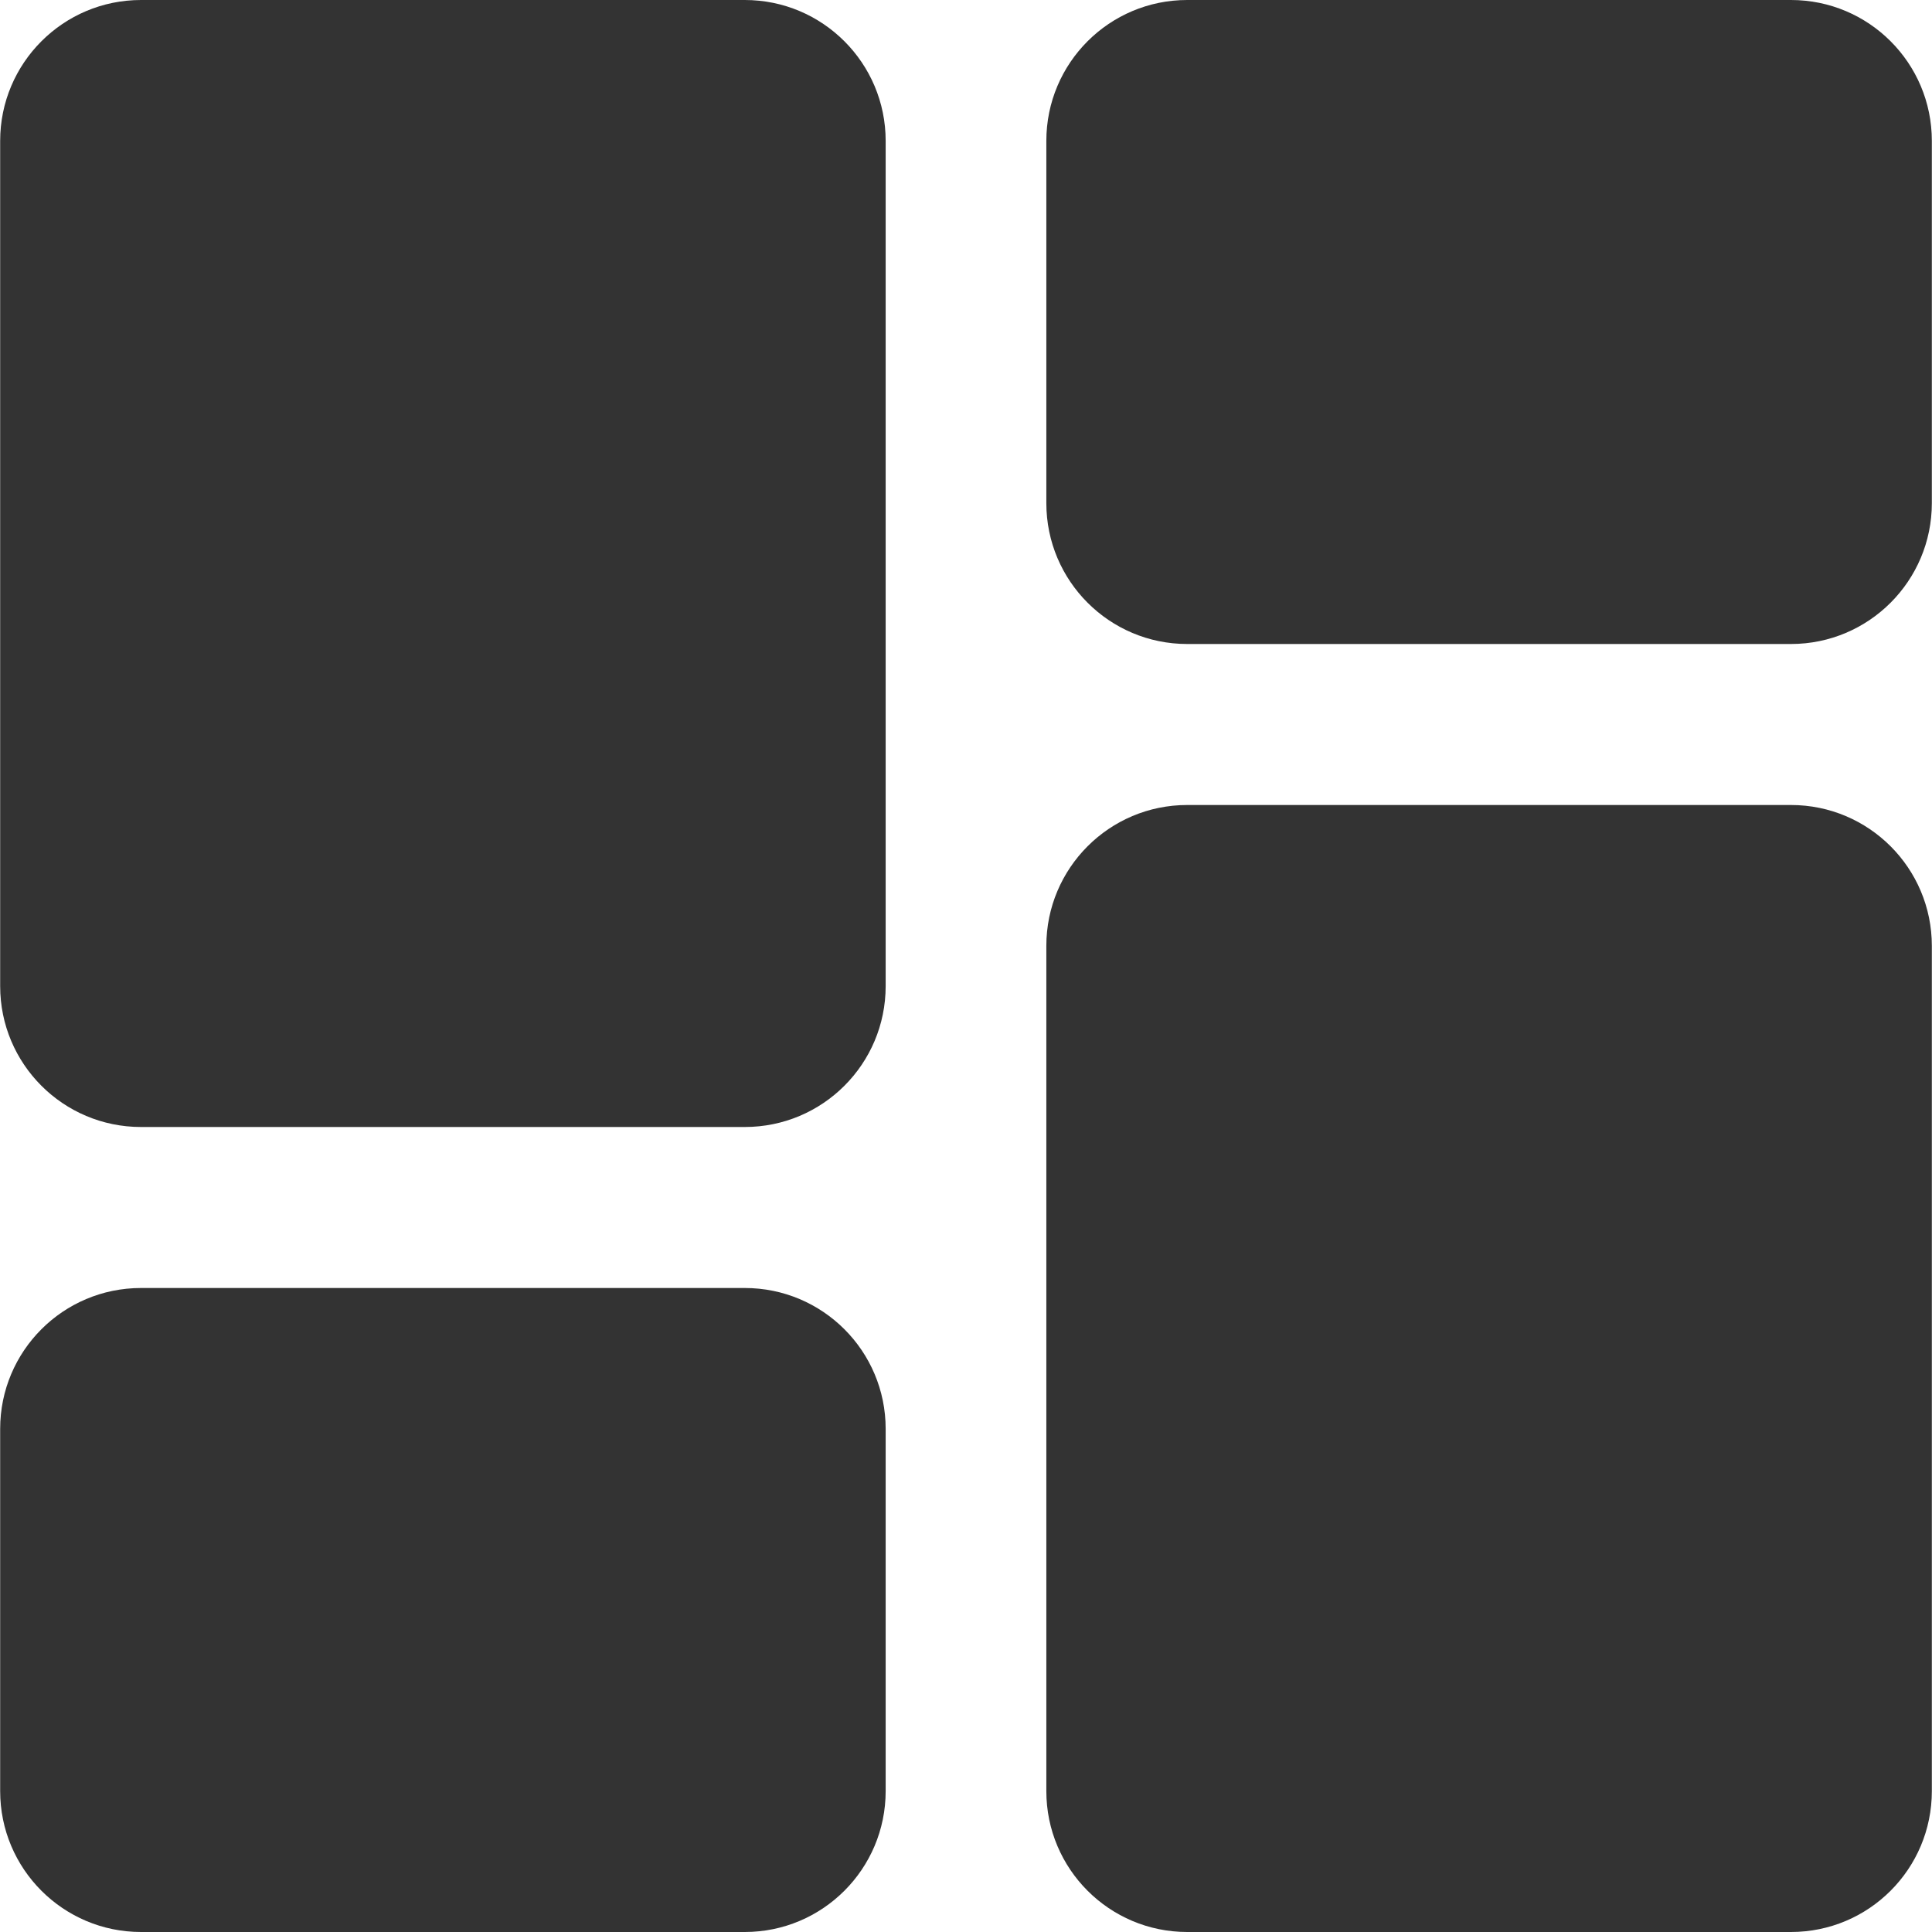 <svg width="24" height="24" viewBox="0 0 24 24" fill="none" xmlns="http://www.w3.org/2000/svg">
<path fill-rule="evenodd" clip-rule="evenodd" d="M14.748 -0C13.781 -0 12.998 0.783 12.998 1.75V6.25C12.998 7.216 13.781 8 14.748 8H22.248C23.215 8 23.998 7.216 23.998 6.25V1.75C23.998 0.783 23.215 -0 22.248 -0H14.748ZM14.748 10C13.781 10 12.998 10.784 12.998 11.75V22.25C12.998 23.217 13.781 24 14.748 24H22.248C23.215 24 23.998 23.217 23.998 22.25V11.75C23.998 10.784 23.215 10 22.248 10H14.748ZM0.002 1.75C0.002 0.784 0.785 3.7835e-10 1.752 3.7835e-10H9.252C10.219 3.7835e-10 11.002 0.784 11.002 1.75V12.25C11.002 13.217 10.219 14 9.252 14H1.752C0.785 14 0.002 13.217 0.002 12.25V1.75ZM1.752 16C0.785 16 0.002 16.783 0.002 17.75V22.25C0.002 23.216 0.785 24 1.752 24H9.252C10.219 24 11.002 23.216 11.002 22.25V17.75C11.002 16.783 10.219 16 9.252 16H1.752Z" fill="#333333"/>
</svg>

